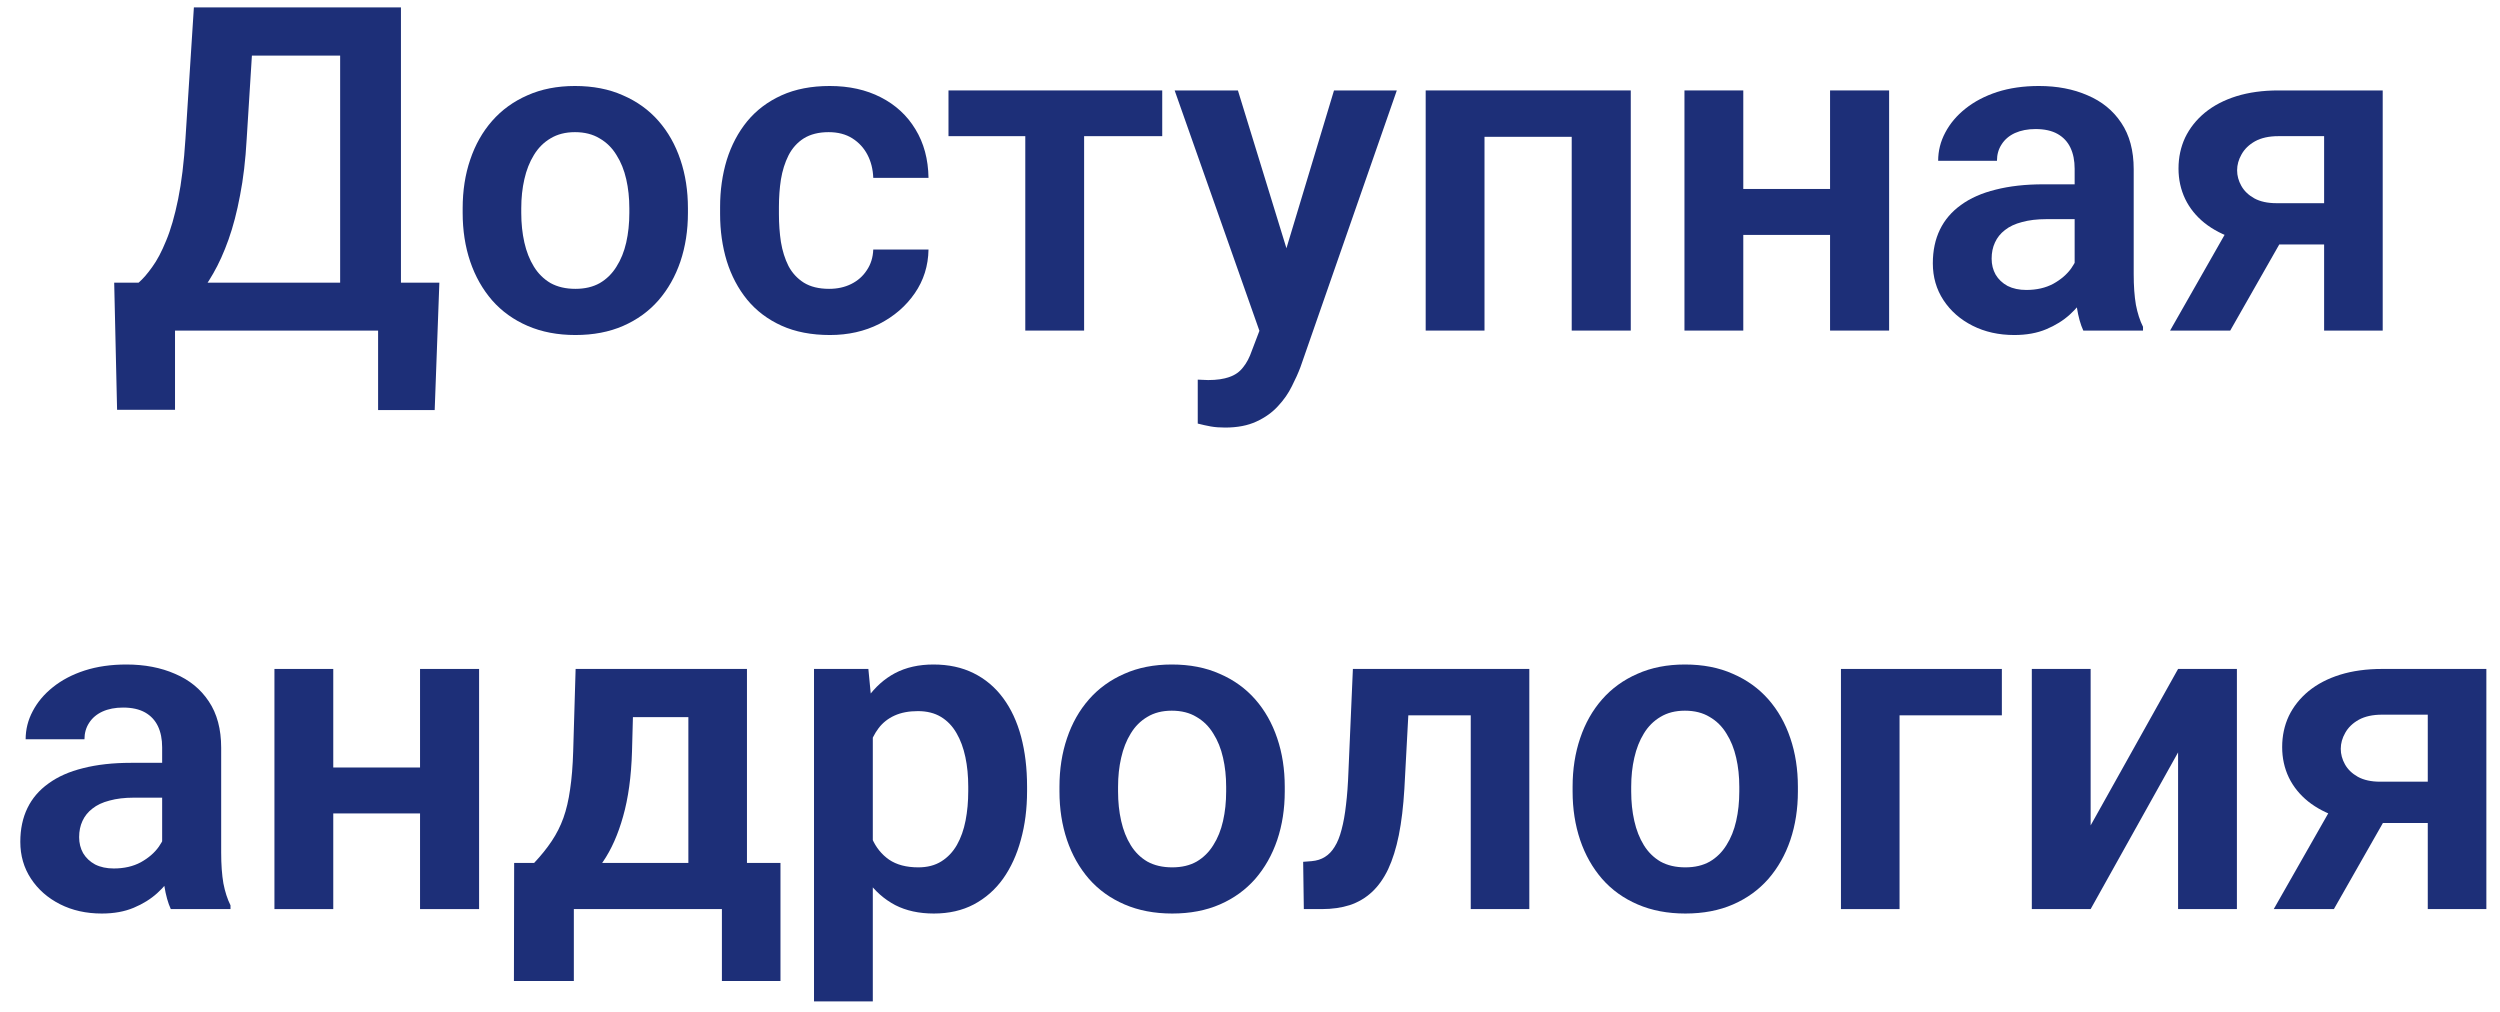 <?xml version="1.0" encoding="UTF-8"?> <svg xmlns="http://www.w3.org/2000/svg" width="121" height="49" viewBox="0 0 121 49" fill="none"><path d="M113.314 38.264H116.226L112.96 44H110.049L113.314 38.264ZM115.291 32.377H120.34V44H117.504V34.59H115.291C114.84 34.59 114.464 34.672 114.163 34.837C113.869 35.002 113.651 35.213 113.508 35.471C113.365 35.721 113.293 35.979 113.293 36.244C113.293 36.502 113.361 36.753 113.497 36.996C113.633 37.24 113.841 37.44 114.12 37.598C114.407 37.755 114.765 37.834 115.194 37.834H118.514V39.832H115.194C114.457 39.832 113.794 39.742 113.207 39.563C112.627 39.377 112.129 39.12 111.714 38.79C111.306 38.461 110.994 38.074 110.779 37.63C110.564 37.179 110.457 36.688 110.457 36.158C110.457 35.614 110.564 35.113 110.779 34.654C111.001 34.196 111.32 33.795 111.735 33.451C112.158 33.107 112.666 32.842 113.261 32.656C113.862 32.47 114.539 32.377 115.291 32.377Z" fill="#1D2F78"></path><path d="M101.187 39.95L105.419 32.377H108.266V44H105.419V36.416L101.187 44H98.34V32.377H101.187V39.95Z" fill="#1D2F78"></path><path d="M96.89 32.377V34.622H91.938V44H89.102V32.377H96.89Z" fill="#1D2F78"></path><path d="M76.114 38.307V38.081C76.114 37.229 76.236 36.445 76.48 35.728C76.723 35.005 77.078 34.379 77.543 33.849C78.008 33.319 78.578 32.907 79.251 32.613C79.924 32.312 80.69 32.162 81.55 32.162C82.424 32.162 83.197 32.312 83.87 32.613C84.55 32.907 85.123 33.319 85.589 33.849C86.054 34.379 86.409 35.005 86.652 35.728C86.896 36.445 87.018 37.229 87.018 38.081V38.307C87.018 39.152 86.896 39.936 86.652 40.659C86.409 41.375 86.054 42.002 85.589 42.539C85.123 43.069 84.554 43.481 83.881 43.774C83.208 44.068 82.438 44.215 81.571 44.215C80.712 44.215 79.942 44.068 79.262 43.774C78.581 43.481 78.008 43.069 77.543 42.539C77.078 42.002 76.723 41.375 76.48 40.659C76.236 39.936 76.114 39.152 76.114 38.307ZM78.95 38.081V38.307C78.95 38.815 79 39.291 79.101 39.735C79.201 40.179 79.355 40.57 79.562 40.906C79.77 41.243 80.039 41.508 80.368 41.701C80.705 41.887 81.106 41.98 81.571 41.98C82.03 41.98 82.424 41.887 82.753 41.701C83.082 41.508 83.351 41.243 83.559 40.906C83.773 40.57 83.931 40.179 84.031 39.735C84.132 39.291 84.182 38.815 84.182 38.307V38.081C84.182 37.58 84.132 37.111 84.031 36.674C83.931 36.23 83.773 35.84 83.559 35.503C83.351 35.159 83.079 34.891 82.742 34.697C82.413 34.497 82.015 34.397 81.55 34.397C81.091 34.397 80.698 34.497 80.368 34.697C80.039 34.891 79.77 35.159 79.562 35.503C79.355 35.84 79.201 36.23 79.101 36.674C79 37.111 78.95 37.58 78.95 38.081Z" fill="#1D2F78"></path><path d="M71.882 32.377V34.622H66.189V32.377H71.882ZM74.019 32.377V44H71.184V32.377H74.019ZM65.48 32.377H68.283L67.972 38.178C67.921 39.03 67.832 39.778 67.703 40.423C67.574 41.06 67.402 41.608 67.188 42.066C66.973 42.518 66.711 42.886 66.403 43.173C66.095 43.459 65.737 43.671 65.329 43.807C64.928 43.935 64.477 44 63.976 44H63.105L63.073 41.712L63.481 41.68C63.732 41.658 63.947 41.59 64.126 41.476C64.312 41.361 64.47 41.196 64.599 40.981C64.735 40.767 64.846 40.491 64.932 40.154C65.025 39.81 65.096 39.41 65.147 38.951C65.204 38.486 65.243 37.949 65.265 37.34L65.48 32.377Z" fill="#1D2F78"></path><path d="M51.278 38.307V38.081C51.278 37.229 51.4 36.445 51.644 35.728C51.887 35.005 52.242 34.379 52.707 33.849C53.172 33.319 53.742 32.907 54.415 32.613C55.088 32.312 55.855 32.162 56.714 32.162C57.588 32.162 58.361 32.312 59.034 32.613C59.715 32.907 60.287 33.319 60.753 33.849C61.218 34.379 61.573 35.005 61.816 35.728C62.06 36.445 62.182 37.229 62.182 38.081V38.307C62.182 39.152 62.06 39.936 61.816 40.659C61.573 41.375 61.218 42.002 60.753 42.539C60.287 43.069 59.718 43.481 59.045 43.774C58.372 44.068 57.602 44.215 56.735 44.215C55.876 44.215 55.106 44.068 54.426 43.774C53.745 43.481 53.172 43.069 52.707 42.539C52.242 42.002 51.887 41.375 51.644 40.659C51.4 39.936 51.278 39.152 51.278 38.307ZM54.114 38.081V38.307C54.114 38.815 54.164 39.291 54.265 39.735C54.365 40.179 54.519 40.57 54.727 40.906C54.934 41.243 55.203 41.508 55.532 41.701C55.869 41.887 56.27 41.98 56.735 41.98C57.194 41.98 57.588 41.887 57.917 41.701C58.246 41.508 58.515 41.243 58.723 40.906C58.938 40.57 59.095 40.179 59.195 39.735C59.296 39.291 59.346 38.815 59.346 38.307V38.081C59.346 37.58 59.296 37.111 59.195 36.674C59.095 36.23 58.938 35.84 58.723 35.503C58.515 35.159 58.243 34.891 57.906 34.697C57.577 34.497 57.179 34.397 56.714 34.397C56.255 34.397 55.862 34.497 55.532 34.697C55.203 34.891 54.934 35.159 54.727 35.503C54.519 35.84 54.365 36.23 54.265 36.674C54.164 37.111 54.114 37.58 54.114 38.081Z" fill="#1D2F78"></path><path d="M42.244 34.611V48.469H39.398V32.377H42.029L42.244 34.611ZM49.71 38.07V38.296C49.71 39.141 49.61 39.925 49.409 40.648C49.216 41.365 48.929 41.991 48.55 42.528C48.17 43.058 47.698 43.474 47.132 43.774C46.573 44.068 45.929 44.215 45.198 44.215C44.482 44.215 43.859 44.079 43.329 43.807C42.799 43.527 42.352 43.133 41.986 42.625C41.621 42.117 41.328 41.526 41.105 40.852C40.891 40.172 40.73 39.431 40.622 38.629V37.909C40.73 37.057 40.891 36.283 41.105 35.589C41.328 34.887 41.621 34.282 41.986 33.773C42.352 33.258 42.796 32.86 43.318 32.581C43.848 32.302 44.468 32.162 45.177 32.162C45.914 32.162 46.562 32.302 47.121 32.581C47.687 32.86 48.163 33.261 48.55 33.784C48.937 34.307 49.227 34.93 49.42 35.653C49.613 36.377 49.71 37.182 49.71 38.07ZM46.863 38.296V38.07C46.863 37.555 46.817 37.078 46.724 36.642C46.63 36.198 46.487 35.811 46.294 35.481C46.101 35.145 45.85 34.883 45.542 34.697C45.234 34.511 44.862 34.418 44.425 34.418C43.988 34.418 43.612 34.49 43.297 34.633C42.982 34.776 42.724 34.98 42.523 35.245C42.323 35.51 42.165 35.825 42.051 36.19C41.943 36.548 41.872 36.946 41.836 37.383V39.166C41.9 39.696 42.026 40.172 42.212 40.595C42.398 41.017 42.67 41.354 43.028 41.605C43.394 41.855 43.866 41.98 44.446 41.98C44.883 41.98 45.255 41.884 45.563 41.69C45.871 41.497 46.122 41.232 46.315 40.895C46.509 40.552 46.648 40.158 46.734 39.714C46.82 39.27 46.863 38.797 46.863 38.296Z" fill="#1D2F78"></path><path d="M27.86 32.377H30.696L30.589 36.373C30.553 37.583 30.41 38.629 30.159 39.51C29.916 40.383 29.59 41.117 29.182 41.712C28.781 42.306 28.322 42.786 27.807 43.151C27.298 43.517 26.765 43.8 26.206 44H25.529L25.519 41.787L25.852 41.766C26.188 41.408 26.471 41.057 26.7 40.713C26.936 40.362 27.126 39.986 27.27 39.585C27.413 39.184 27.52 38.726 27.592 38.21C27.671 37.687 27.721 37.075 27.742 36.373L27.86 32.377ZM28.623 32.377H36.153V44H33.317V34.708H28.623V32.377ZM24.885 41.766H37.775V47.48H34.94V44H27.774V47.48H24.874L24.885 41.766Z" fill="#1D2F78"></path><path d="M21.2 37.147V39.37H15.238V37.147H21.2ZM16.13 32.377V44H13.283V32.377H16.13ZM23.188 32.377V44H20.33V32.377H23.188Z" fill="#1D2F78"></path><path d="M7.848 41.529V36.169C7.848 35.775 7.78 35.435 7.644 35.148C7.507 34.862 7.3 34.64 7.021 34.482C6.741 34.325 6.387 34.246 5.957 34.246C5.577 34.246 5.244 34.31 4.958 34.44C4.679 34.568 4.464 34.751 4.313 34.987C4.163 35.217 4.088 35.481 4.088 35.782H1.241C1.241 35.302 1.356 34.848 1.585 34.418C1.814 33.981 2.14 33.594 2.562 33.258C2.992 32.914 3.504 32.645 4.099 32.452C4.7 32.259 5.373 32.162 6.118 32.162C6.999 32.162 7.783 32.312 8.471 32.613C9.165 32.907 9.71 33.351 10.104 33.945C10.505 34.54 10.705 35.288 10.705 36.19V41.261C10.705 41.841 10.741 42.339 10.812 42.754C10.891 43.162 11.006 43.517 11.156 43.817V44H8.267C8.131 43.706 8.027 43.334 7.955 42.883C7.883 42.425 7.848 41.973 7.848 41.529ZM8.245 36.921L8.267 38.607H6.473C6.029 38.607 5.638 38.654 5.302 38.747C4.965 38.833 4.689 38.962 4.475 39.134C4.26 39.298 4.099 39.499 3.991 39.735C3.884 39.965 3.83 40.226 3.83 40.52C3.83 40.806 3.895 41.064 4.023 41.293C4.16 41.522 4.353 41.705 4.604 41.841C4.861 41.97 5.162 42.034 5.506 42.034C6.007 42.034 6.444 41.934 6.816 41.733C7.189 41.526 7.479 41.275 7.687 40.981C7.894 40.688 8.005 40.408 8.02 40.144L8.836 41.368C8.736 41.662 8.585 41.973 8.385 42.303C8.184 42.632 7.926 42.94 7.611 43.227C7.296 43.513 6.917 43.749 6.473 43.935C6.029 44.122 5.513 44.215 4.926 44.215C4.174 44.215 3.501 44.065 2.906 43.764C2.312 43.463 1.843 43.051 1.499 42.528C1.155 42.005 0.983 41.411 0.983 40.745C0.983 40.129 1.098 39.585 1.327 39.112C1.556 38.64 1.896 38.242 2.348 37.92C2.799 37.59 3.357 37.343 4.023 37.179C4.697 37.007 5.466 36.921 6.333 36.921H8.245Z" fill="#1D2F78"></path><path d="M108.298 10.264H111.209L107.943 16H105.032L108.298 10.264ZM110.274 4.377H115.323V16H112.487V6.59H110.274C109.823 6.59 109.447 6.672 109.146 6.837C108.853 7.002 108.634 7.213 108.491 7.471C108.348 7.721 108.276 7.979 108.276 8.244C108.276 8.502 108.344 8.753 108.48 8.996C108.617 9.24 108.824 9.44 109.104 9.598C109.39 9.755 109.748 9.834 110.178 9.834H113.497V11.832H110.178C109.44 11.832 108.778 11.742 108.19 11.563C107.61 11.377 107.113 11.12 106.697 10.79C106.289 10.461 105.978 10.074 105.763 9.63C105.548 9.179 105.44 8.688 105.44 8.158C105.44 7.614 105.548 7.113 105.763 6.654C105.985 6.196 106.303 5.795 106.719 5.451C107.141 5.107 107.65 4.842 108.244 4.656C108.846 4.47 109.522 4.377 110.274 4.377Z" fill="#1D2F78"></path><path d="M100.413 13.529V8.169C100.413 7.775 100.345 7.435 100.209 7.148C100.073 6.862 99.865 6.64 99.586 6.482C99.307 6.325 98.952 6.246 98.522 6.246C98.143 6.246 97.81 6.311 97.523 6.439C97.244 6.568 97.029 6.751 96.879 6.987C96.728 7.216 96.653 7.481 96.653 7.782H93.807C93.807 7.302 93.921 6.848 94.15 6.418C94.38 5.981 94.705 5.594 95.128 5.258C95.558 4.914 96.07 4.646 96.664 4.452C97.266 4.259 97.939 4.162 98.684 4.162C99.564 4.162 100.349 4.312 101.036 4.613C101.731 4.907 102.275 5.351 102.669 5.945C103.07 6.54 103.271 7.288 103.271 8.19V13.261C103.271 13.841 103.306 14.338 103.378 14.754C103.457 15.162 103.571 15.517 103.722 15.817V16H100.832C100.696 15.706 100.592 15.334 100.521 14.883C100.449 14.425 100.413 13.973 100.413 13.529ZM100.811 8.921L100.832 10.607H99.038C98.594 10.607 98.204 10.654 97.867 10.747C97.531 10.833 97.255 10.962 97.04 11.134C96.825 11.299 96.664 11.499 96.557 11.735C96.449 11.964 96.395 12.226 96.395 12.52C96.395 12.806 96.46 13.064 96.589 13.293C96.725 13.522 96.918 13.705 97.169 13.841C97.427 13.97 97.728 14.034 98.071 14.034C98.573 14.034 99.009 13.934 99.382 13.733C99.754 13.526 100.044 13.275 100.252 12.981C100.46 12.688 100.571 12.409 100.585 12.144L101.401 13.368C101.301 13.662 101.151 13.973 100.95 14.303C100.75 14.632 100.492 14.94 100.177 15.227C99.862 15.513 99.482 15.749 99.038 15.935C98.594 16.122 98.079 16.215 97.491 16.215C96.739 16.215 96.066 16.064 95.472 15.764C94.877 15.463 94.408 15.051 94.064 14.528C93.721 14.005 93.549 13.411 93.549 12.745C93.549 12.129 93.663 11.585 93.893 11.112C94.122 10.64 94.462 10.242 94.913 9.92C95.364 9.59 95.923 9.343 96.589 9.179C97.262 9.007 98.032 8.921 98.898 8.921H100.811Z" fill="#1D2F78"></path><path d="M89.445 9.146V11.37H83.483V9.146H89.445ZM84.375 4.377V16H81.528V4.377H84.375ZM91.433 4.377V16H88.575V4.377H91.433Z" fill="#1D2F78"></path><path d="M76.78 4.377V6.622H71.098V4.377H76.78ZM71.85 4.377V16H69.003V4.377H71.85ZM78.929 4.377V16H76.071V4.377H78.929Z" fill="#1D2F78"></path><path d="M61.451 14.711L64.566 4.377H67.606L62.944 17.762C62.837 18.048 62.697 18.36 62.525 18.696C62.361 19.033 62.139 19.352 61.859 19.652C61.58 19.96 61.229 20.211 60.807 20.404C60.391 20.598 59.886 20.694 59.292 20.694C59.034 20.694 58.805 20.676 58.605 20.641C58.404 20.605 58.193 20.558 57.971 20.501V18.374C58.042 18.381 58.125 18.385 58.218 18.385C58.318 18.392 58.404 18.395 58.476 18.395C58.891 18.395 59.235 18.345 59.507 18.245C59.779 18.152 59.997 17.998 60.162 17.783C60.334 17.576 60.477 17.303 60.592 16.967L61.451 14.711ZM59.915 4.377L62.547 12.938L63.009 15.935L61.054 16.29L56.853 4.377H59.915Z" fill="#1D2F78"></path><path d="M52.471 4.377V16H49.624V4.377H52.471ZM56.252 4.377V6.59H45.907V4.377H56.252Z" fill="#1D2F78"></path><path d="M40.128 13.98C40.529 13.98 40.887 13.902 41.202 13.744C41.517 13.587 41.768 13.365 41.954 13.078C42.148 12.792 42.251 12.459 42.266 12.079H44.94C44.926 12.867 44.704 13.572 44.274 14.195C43.845 14.818 43.272 15.312 42.556 15.678C41.847 16.036 41.052 16.215 40.171 16.215C39.276 16.215 38.495 16.064 37.829 15.764C37.163 15.463 36.608 15.044 36.164 14.507C35.727 13.97 35.398 13.347 35.176 12.638C34.961 11.929 34.853 11.17 34.853 10.36V10.017C34.853 9.207 34.961 8.448 35.176 7.739C35.398 7.03 35.727 6.407 36.164 5.87C36.608 5.333 37.163 4.914 37.829 4.613C38.495 4.312 39.272 4.162 40.16 4.162C41.098 4.162 41.922 4.345 42.631 4.71C43.347 5.075 43.906 5.591 44.307 6.257C44.715 6.923 44.926 7.707 44.94 8.609H42.266C42.251 8.194 42.158 7.822 41.986 7.492C41.815 7.163 41.571 6.898 41.256 6.697C40.941 6.497 40.558 6.396 40.106 6.396C39.627 6.396 39.226 6.497 38.903 6.697C38.588 6.898 38.341 7.173 38.162 7.524C37.99 7.868 37.868 8.255 37.797 8.685C37.732 9.107 37.7 9.551 37.7 10.017V10.36C37.7 10.833 37.732 11.284 37.797 11.714C37.868 12.144 37.99 12.53 38.162 12.874C38.341 13.211 38.588 13.479 38.903 13.68C39.226 13.88 39.634 13.98 40.128 13.98Z" fill="#1D2F78"></path><path d="M22.393 10.307V10.081C22.393 9.229 22.514 8.445 22.758 7.729C23.001 7.005 23.356 6.379 23.821 5.849C24.287 5.319 24.856 4.907 25.529 4.613C26.203 4.312 26.969 4.162 27.828 4.162C28.702 4.162 29.475 4.312 30.148 4.613C30.829 4.907 31.402 5.319 31.867 5.849C32.333 6.379 32.687 7.005 32.931 7.729C33.174 8.445 33.296 9.229 33.296 10.081V10.307C33.296 11.152 33.174 11.936 32.931 12.659C32.687 13.375 32.333 14.002 31.867 14.539C31.402 15.069 30.832 15.481 30.159 15.774C29.486 16.068 28.716 16.215 27.85 16.215C26.99 16.215 26.22 16.068 25.54 15.774C24.86 15.481 24.287 15.069 23.821 14.539C23.356 14.002 23.001 13.375 22.758 12.659C22.514 11.936 22.393 11.152 22.393 10.307ZM25.229 10.081V10.307C25.229 10.815 25.279 11.291 25.379 11.735C25.479 12.179 25.633 12.57 25.841 12.906C26.049 13.243 26.317 13.508 26.646 13.701C26.983 13.887 27.384 13.98 27.85 13.98C28.308 13.98 28.702 13.887 29.031 13.701C29.361 13.508 29.629 13.243 29.837 12.906C30.052 12.57 30.209 12.179 30.31 11.735C30.41 11.291 30.46 10.815 30.46 10.307V10.081C30.46 9.58 30.41 9.111 30.31 8.674C30.209 8.23 30.052 7.84 29.837 7.503C29.629 7.159 29.357 6.891 29.02 6.697C28.691 6.497 28.294 6.396 27.828 6.396C27.37 6.396 26.976 6.497 26.646 6.697C26.317 6.891 26.049 7.159 25.841 7.503C25.633 7.84 25.479 8.23 25.379 8.674C25.279 9.111 25.229 9.58 25.229 10.081Z" fill="#1D2F78"></path><path d="M19.062 13.68V16H7.665V13.68H19.062ZM8.471 13.68V19.835H5.667L5.527 13.68H8.471ZM21.265 13.68L21.039 19.846H18.3V13.68H21.265ZM17.226 0.359V2.69H9.856V0.359H17.226ZM19.406 0.359V16H16.463V0.359H19.406ZM9.384 0.359H12.338L11.94 6.719C11.883 7.743 11.776 8.656 11.618 9.458C11.468 10.26 11.282 10.973 11.06 11.596C10.838 12.219 10.591 12.767 10.318 13.239C10.053 13.705 9.771 14.109 9.47 14.453C9.176 14.797 8.872 15.094 8.557 15.345C8.249 15.588 7.944 15.807 7.644 16H6V13.68H6.709C6.917 13.501 7.135 13.25 7.364 12.928C7.601 12.605 7.826 12.179 8.041 11.649C8.263 11.12 8.456 10.45 8.621 9.641C8.786 8.831 8.904 7.857 8.976 6.719L9.384 0.359Z" fill="#1D2F78"></path></svg> 